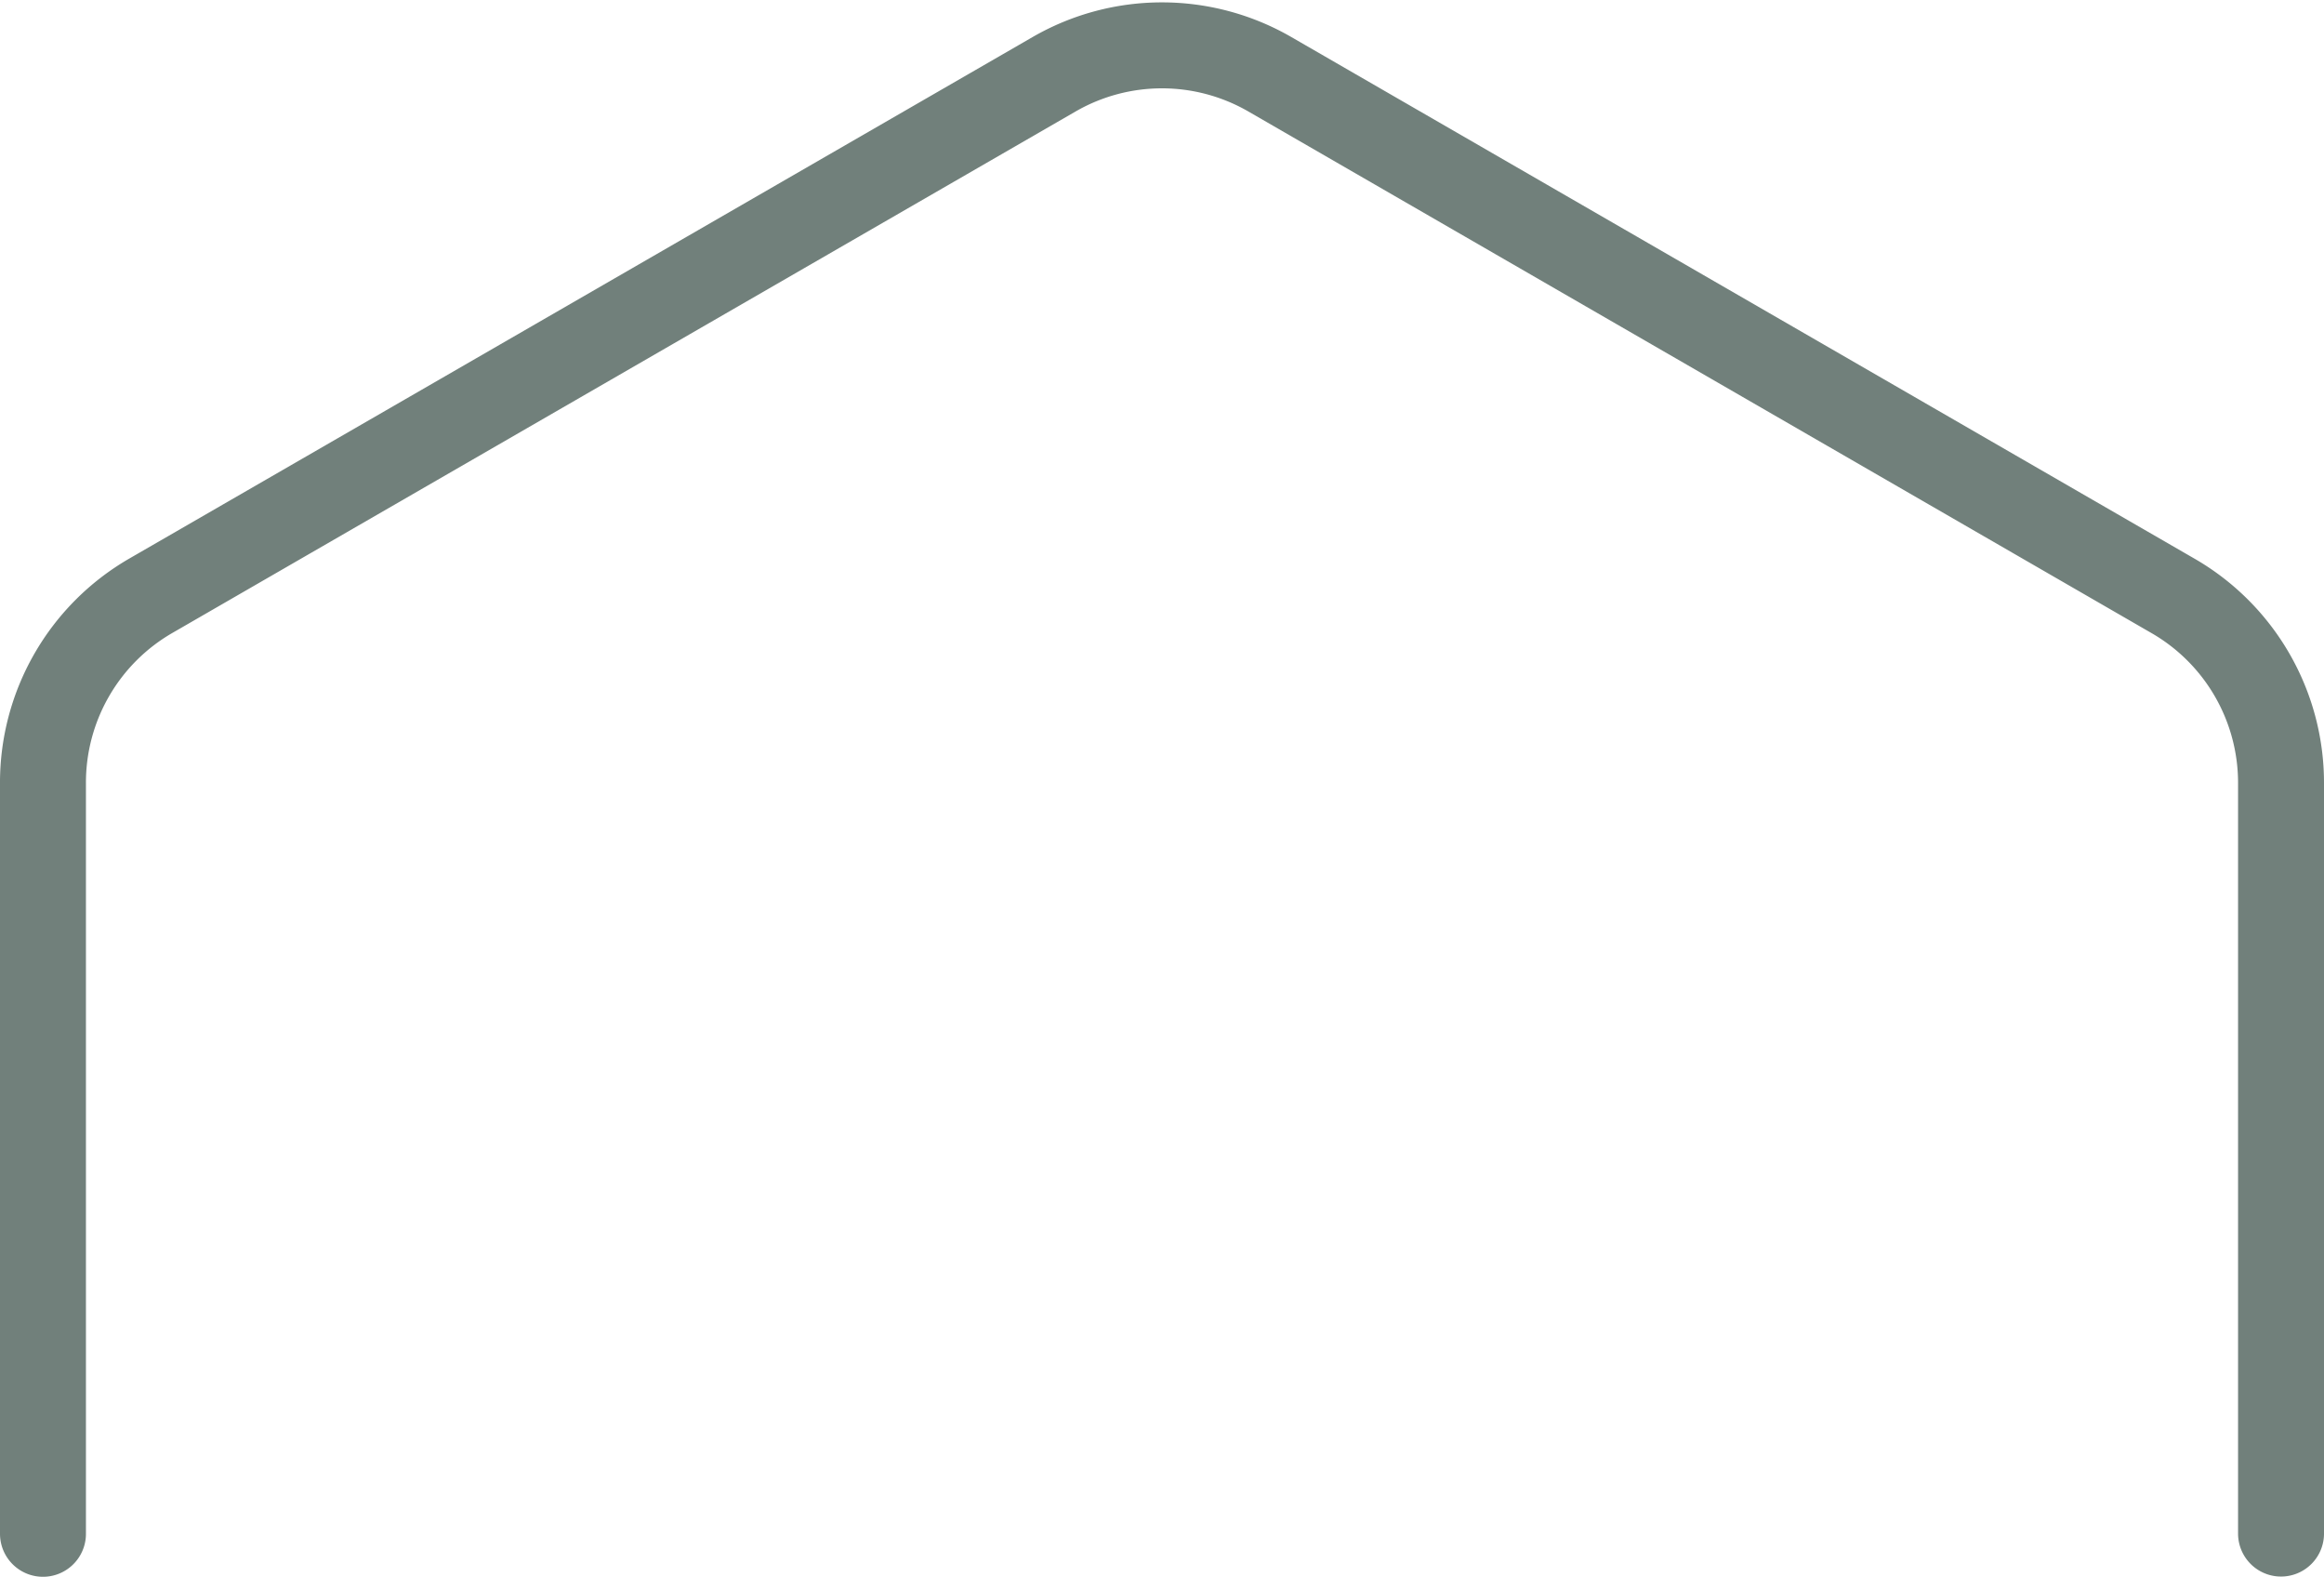 <svg xmlns="http://www.w3.org/2000/svg" width="40.563" height="27.51" viewBox="0 0 40.563 27.51">
  <path id="Path_3418" data-name="Path 3418" d="M44.563,31.464v-13.1a3.766,3.766,0,0,0-1.883-3.261L26.914,6a3.766,3.766,0,0,0-3.766,0l-15.766,9.1A3.765,3.765,0,0,0,5.5,18.368v13.1" transform="translate(-4.75 -4.704)" fill="none" stroke="#71807b" stroke-linecap="round" stroke-linejoin="round" stroke-miterlimit="10" stroke-width="1.5"/>
</svg>
